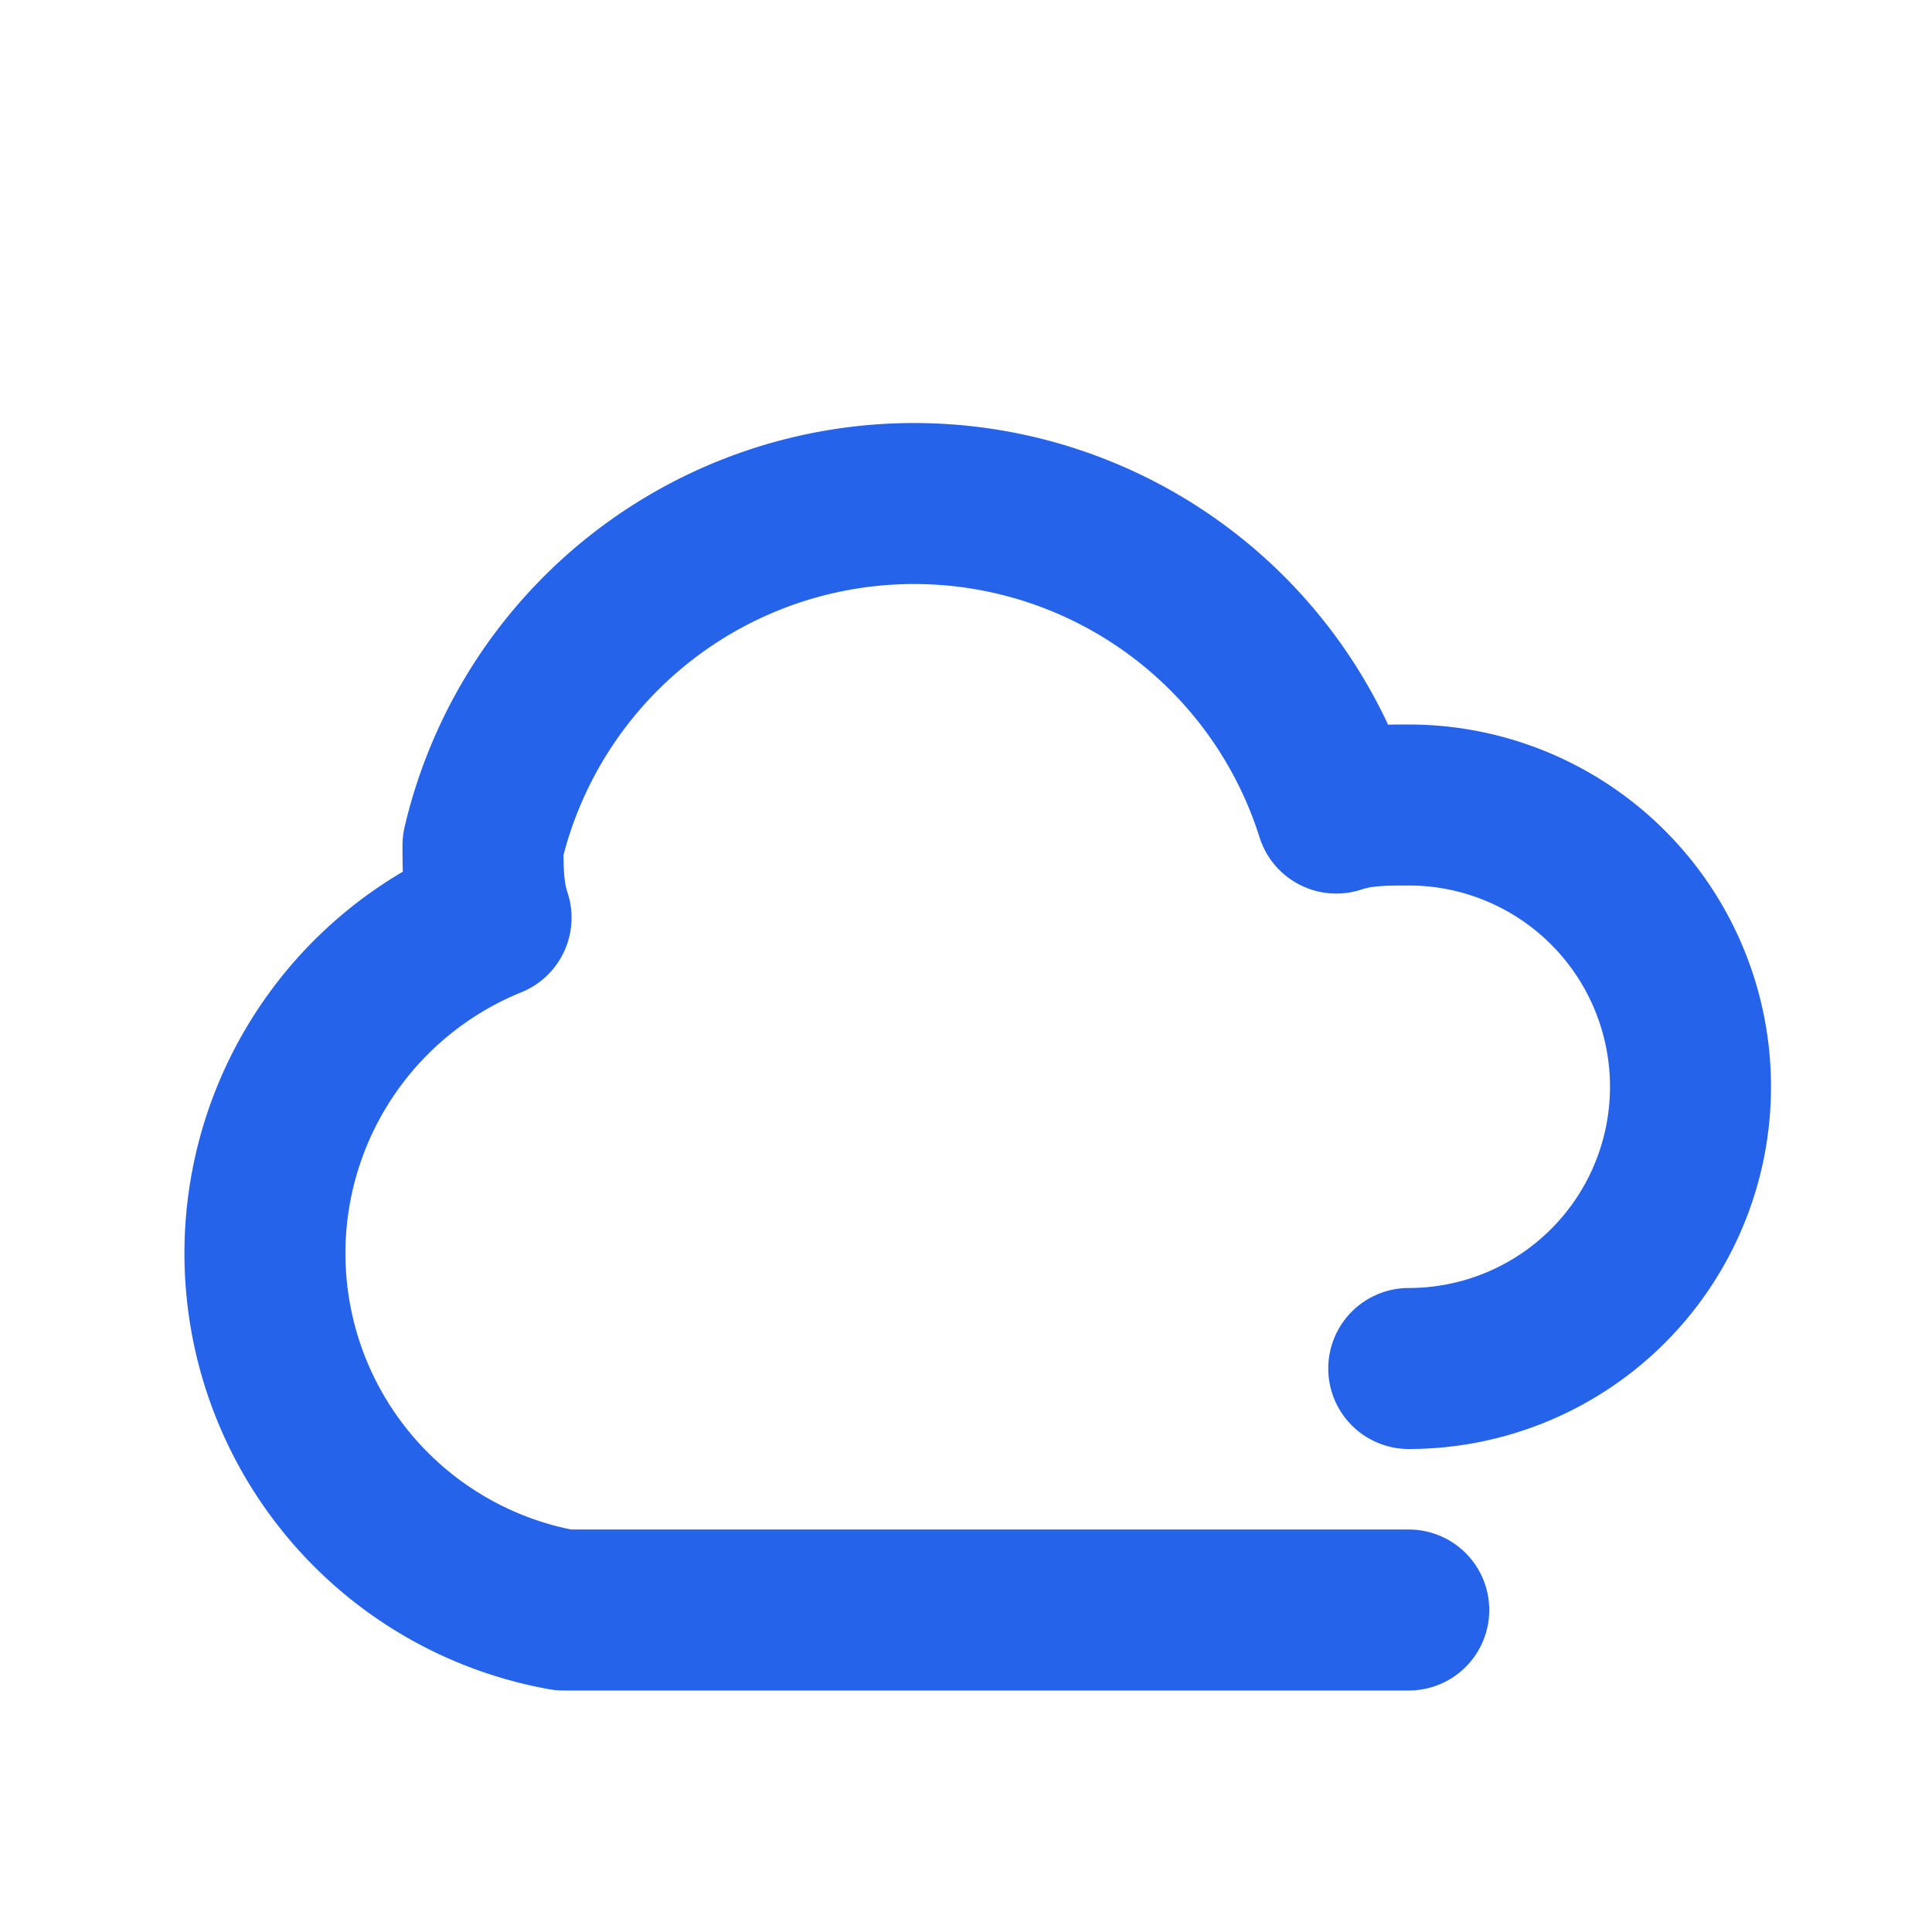 <svg xmlns="http://www.w3.org/2000/svg" viewBox="0 0 24 24" width="48" height="48" fill="none" stroke="#2563EB" stroke-width="2" stroke-linecap="round" stroke-linejoin="round">
  <path d="M17.5 17a3.5 3.5 0 0 0 0-7c-.3 0-.6 0-.9.1A5.5 5.5 0 0 0 6 10.5c0 .3 0 .6.1.9A4.5 4.5 0 0 0 7 20h10.5"/>
</svg>